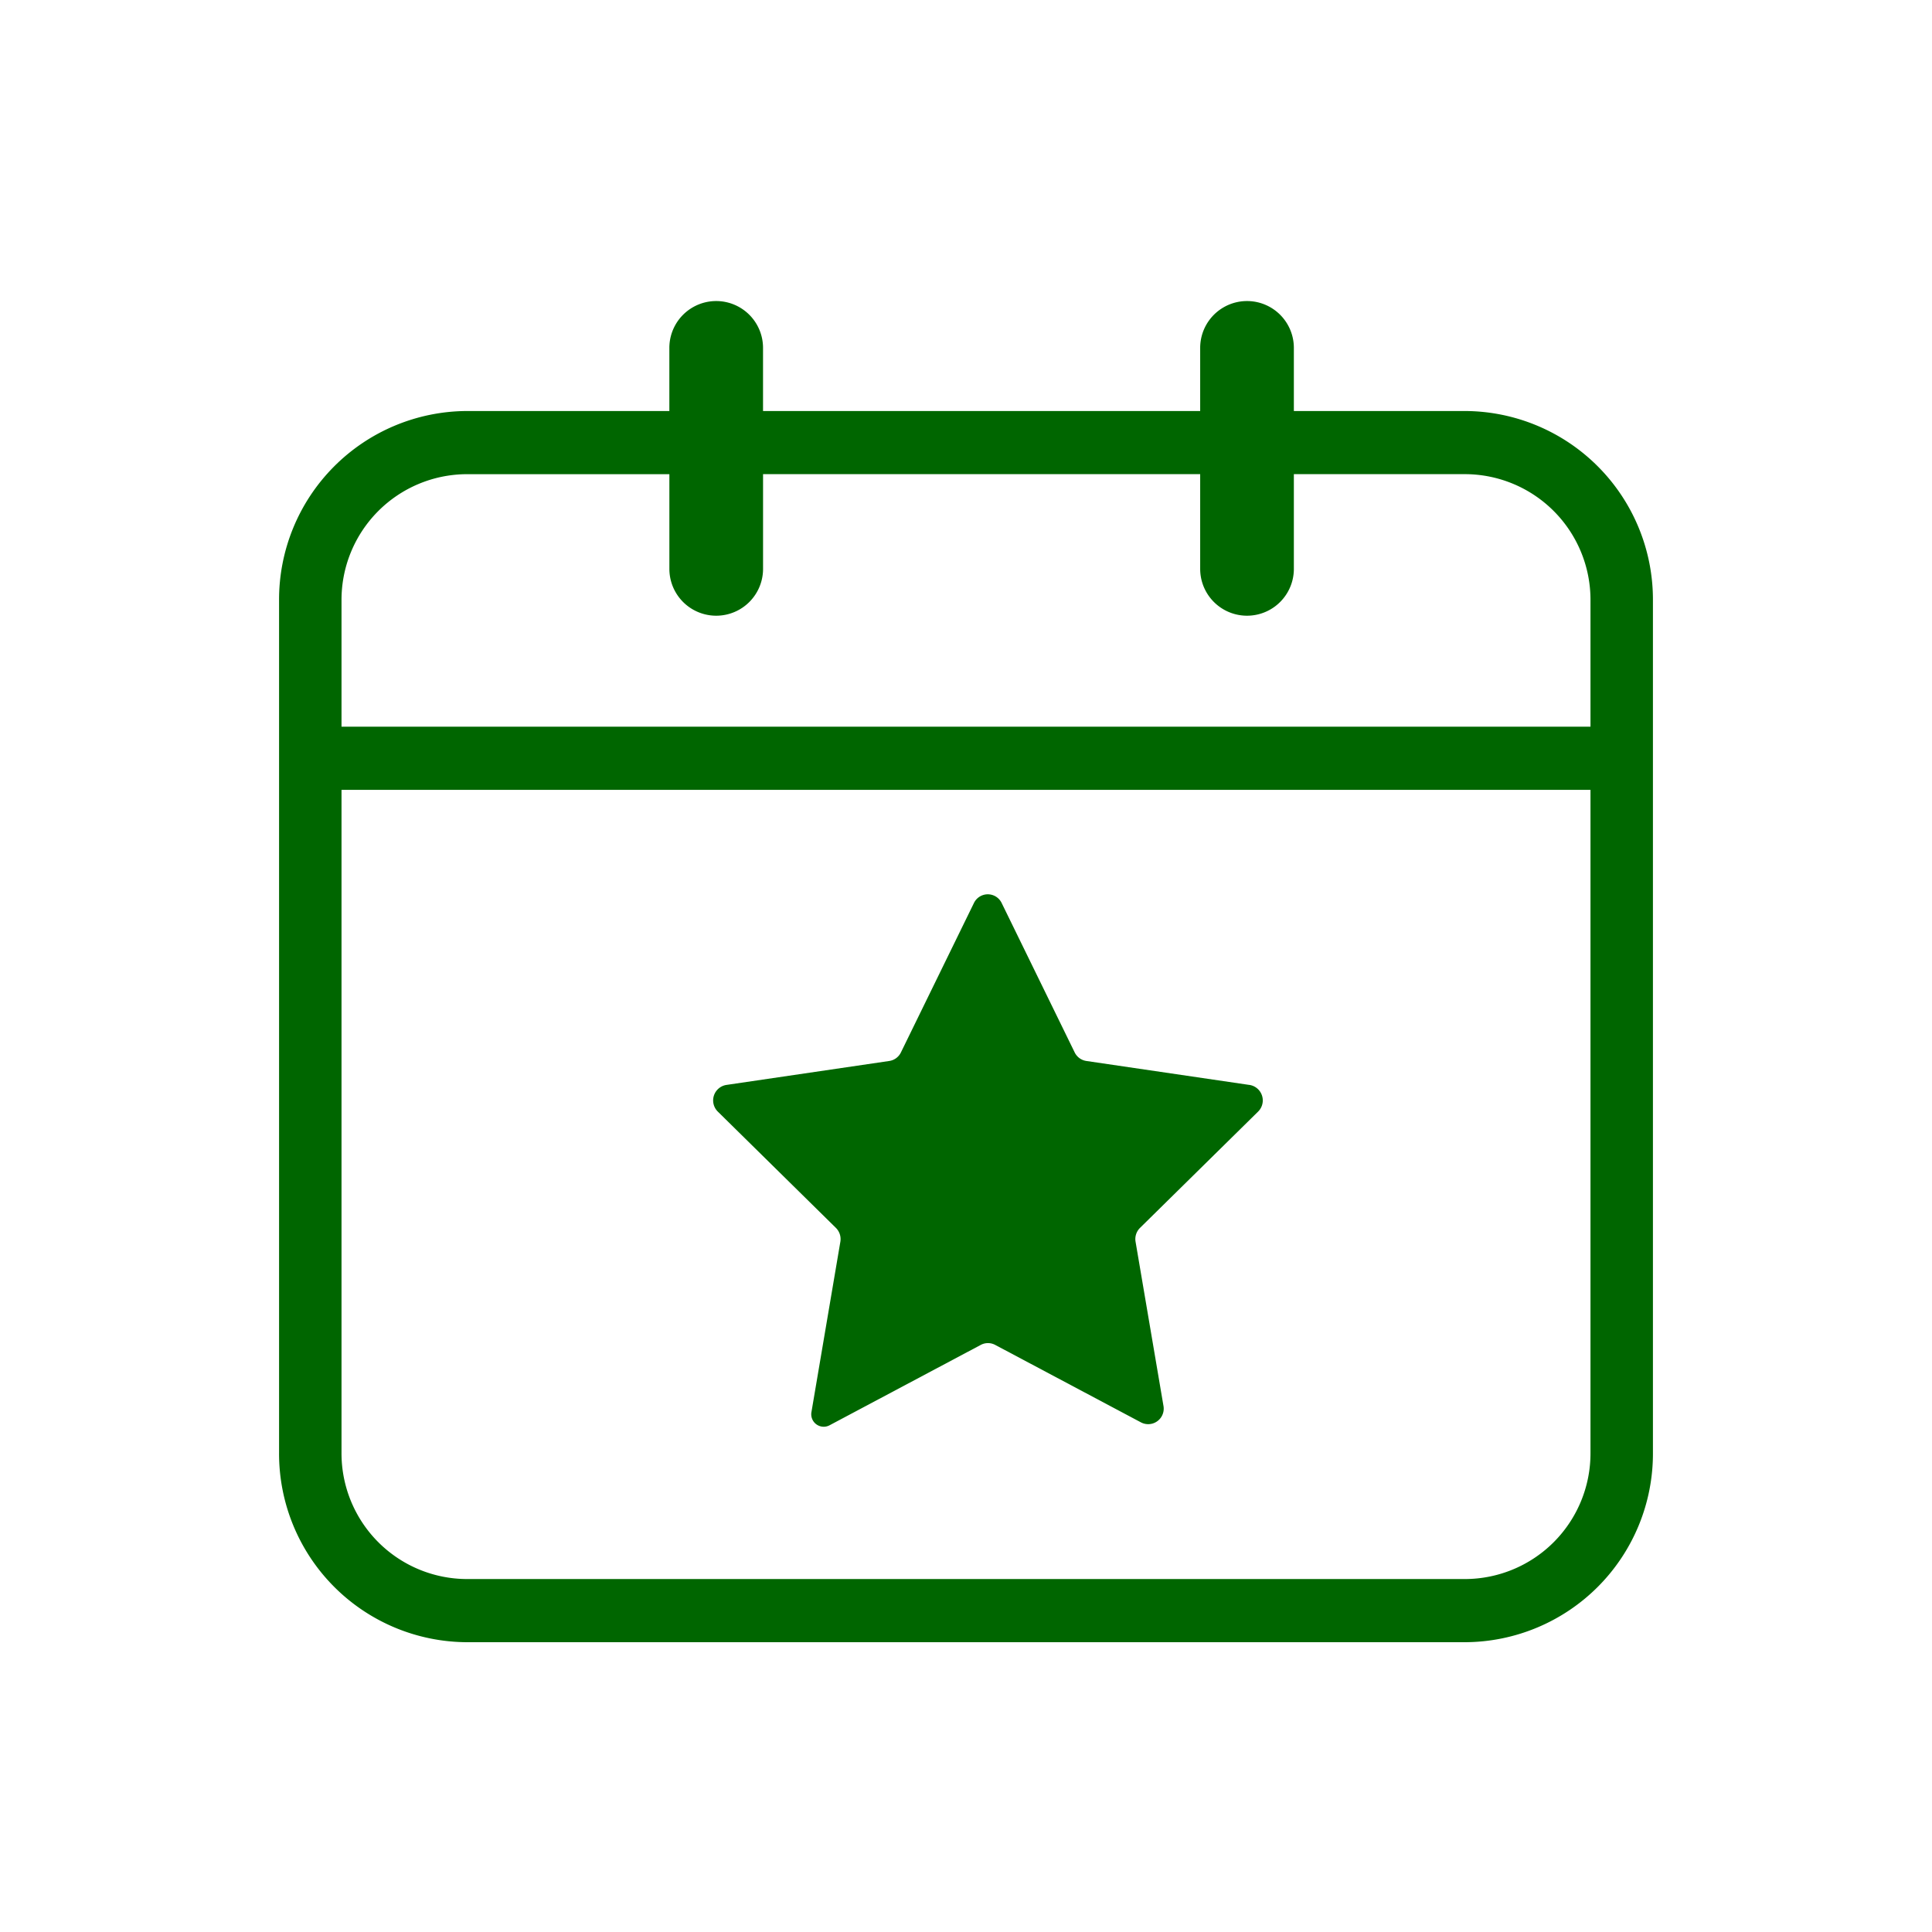 <?xml version="1.0" encoding="UTF-8"?>
<svg xmlns="http://www.w3.org/2000/svg" width="90" height="90" viewBox="0 0 90 90">
  <g id="icon_special-event" transform="translate(-0.979 -2)">
    <circle id="Ellipse_691" data-name="Ellipse 691" cx="45" cy="45" r="45" transform="translate(0.979 2)" fill="none"></circle>
    <path id="Path_8838" data-name="Path 8838" d="M68.273,19.707h-8V16.766a2.182,2.182,0,1,0-4.364,0v2.941H35.545V16.766a2.182,2.182,0,1,0-4.364,0v2.941H21.727A8.785,8.785,0,0,0,13,28.531V68.236a8.786,8.786,0,0,0,8.727,8.824H68.273A8.787,8.787,0,0,0,77,68.236V28.531a8.786,8.786,0,0,0-8.727-8.824m5.818,48.529a5.857,5.857,0,0,1-5.818,5.882H21.727a5.857,5.857,0,0,1-5.818-5.882V37.354H74.091Zm0-33.824H15.909V28.531a5.856,5.856,0,0,1,5.818-5.882h9.455V27.06a2.182,2.182,0,1,0,4.364,0V22.648H55.909V27.06a2.182,2.182,0,1,0,4.364,0V22.648h8a5.856,5.856,0,0,1,5.818,5.882ZM58.2,51.1l-7.594-1.116a.723.723,0,0,1-.544-.4l-3.4-6.957a.717.717,0,0,0-1.293,0l-3.4,6.957a.718.718,0,0,1-.543.4L33.839,51.1a.731.731,0,0,0-.4,1.243l5.5,5.416a.737.737,0,0,1,.208.646L37.8,66.341a.581.581,0,0,0,.841.616l7.047-3.746a.715.715,0,0,1,.672,0l6.793,3.61a.723.723,0,0,0,1.046-.769l-1.3-7.647a.733.733,0,0,1,.208-.646l5.5-5.416a.731.731,0,0,0-.4-1.243" transform="translate(0.979 1.44)" fill="#060"></path>
  </g>
</svg>
